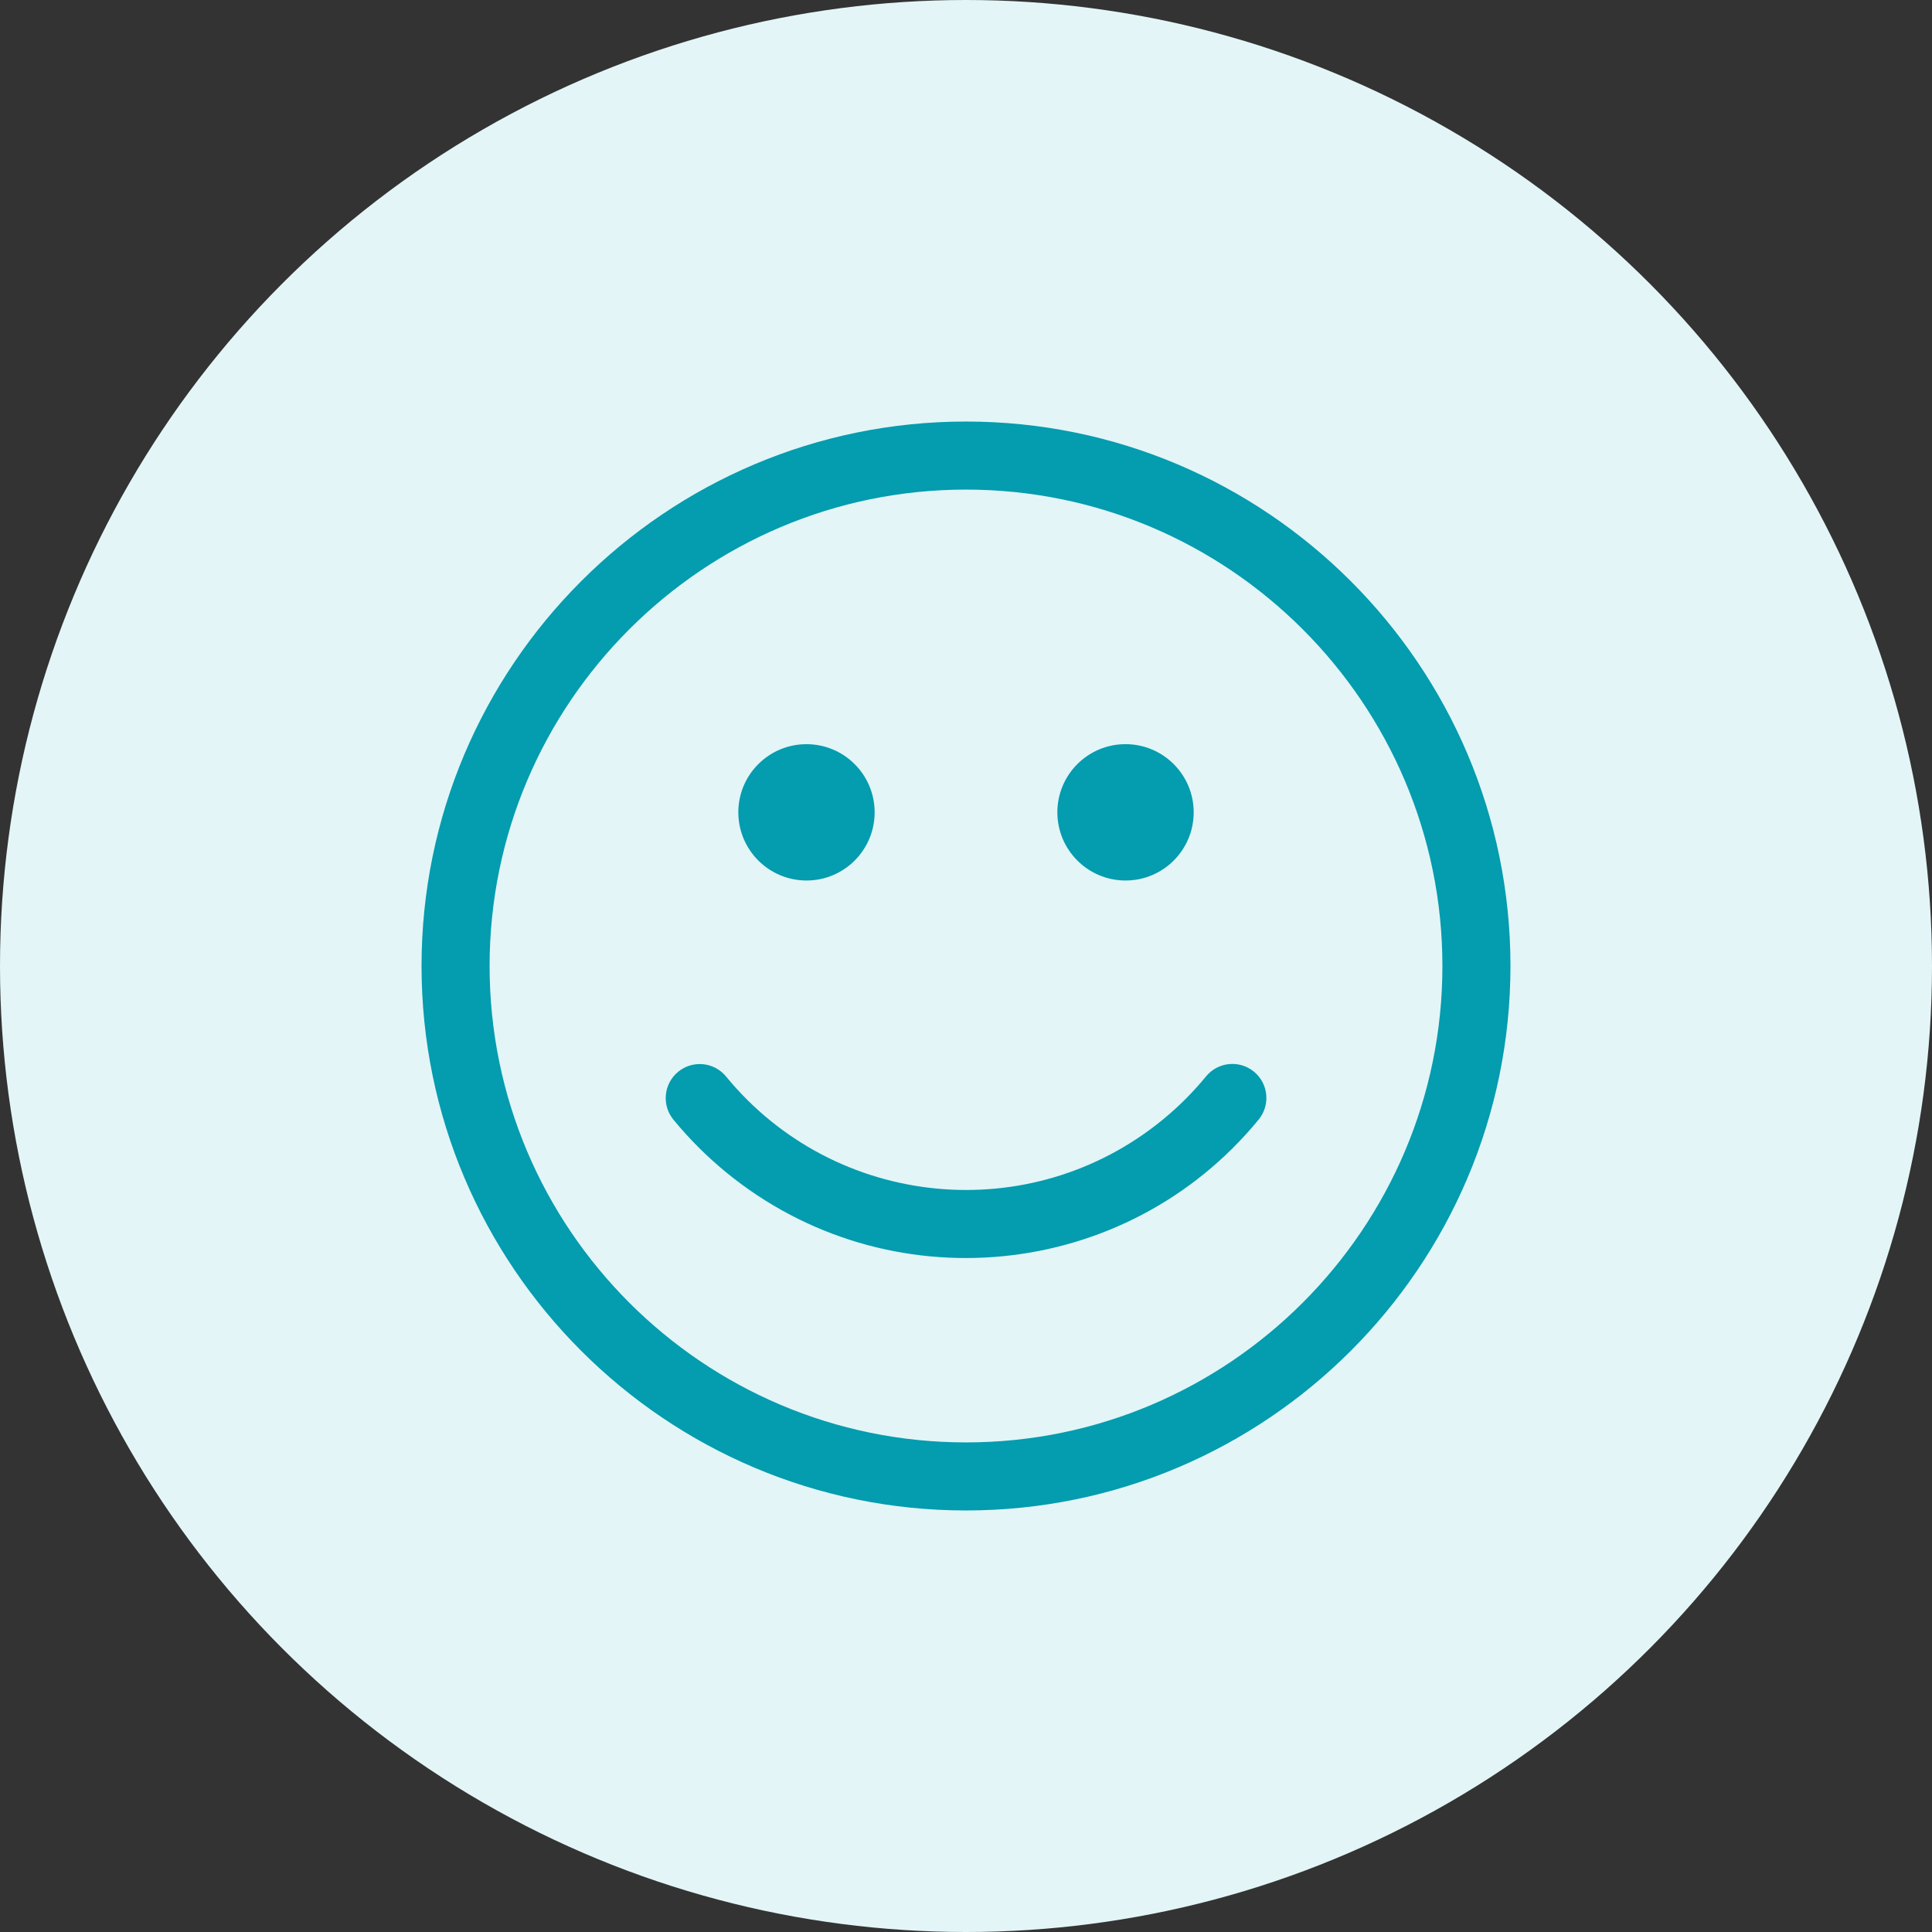 <svg width="80" height="80" viewBox="0 0 80 80" fill="none" xmlns="http://www.w3.org/2000/svg">
<rect x="0" y="0" width="80" height="80" fill="#333333" stroke="none"/>
<circle cx="40" cy="40" r="40" fill="#E3F5F7"/>
<g clip-path="url(#clip0_2249_1138)">
<path d="M46.605 36.46C48.164 36.46 49.428 35.196 49.428 33.637C49.428 32.078 48.164 30.814 46.605 30.814C45.046 30.814 43.783 32.078 43.783 33.637C43.784 35.195 45.047 36.458 46.605 36.46ZM40 17.455C27.568 17.455 17.455 27.568 17.455 40C17.455 52.432 27.568 62.545 40 62.545C52.432 62.545 62.545 52.432 62.545 40C62.545 27.568 52.432 17.455 40 17.455ZM40 59.727C29.123 59.727 20.273 50.877 20.273 40C20.273 29.123 29.123 20.273 40 20.273C50.877 20.273 59.727 29.123 59.727 40C59.727 50.877 50.877 59.727 40 59.727ZM30.572 33.638C30.572 32.079 31.835 30.815 33.394 30.815C34.953 30.815 36.217 32.078 36.217 33.637C36.217 35.196 34.954 36.46 33.395 36.46C31.837 36.458 30.575 35.196 30.572 33.638ZM52.114 46.364C46.622 53.054 36.746 54.025 30.055 48.533C29.263 47.882 28.536 47.156 27.886 46.364C27.392 45.762 27.479 44.875 28.08 44.381C28.681 43.886 29.569 43.973 30.063 44.574C34.567 50.062 42.667 50.86 48.155 46.356C48.806 45.822 49.403 45.225 49.937 44.574C50.428 43.971 51.316 43.88 51.919 44.372C52.523 44.863 52.613 45.751 52.122 46.354C52.119 46.358 52.117 46.36 52.114 46.364Z" fill="#049CAF"/>
</g>
<defs>
<clipPath id="clip0_2249_1138">
<rect width="45.091" height="45.091" fill="white" transform="translate(17.455 17.455)"/>
</clipPath>
</defs>
</svg>
